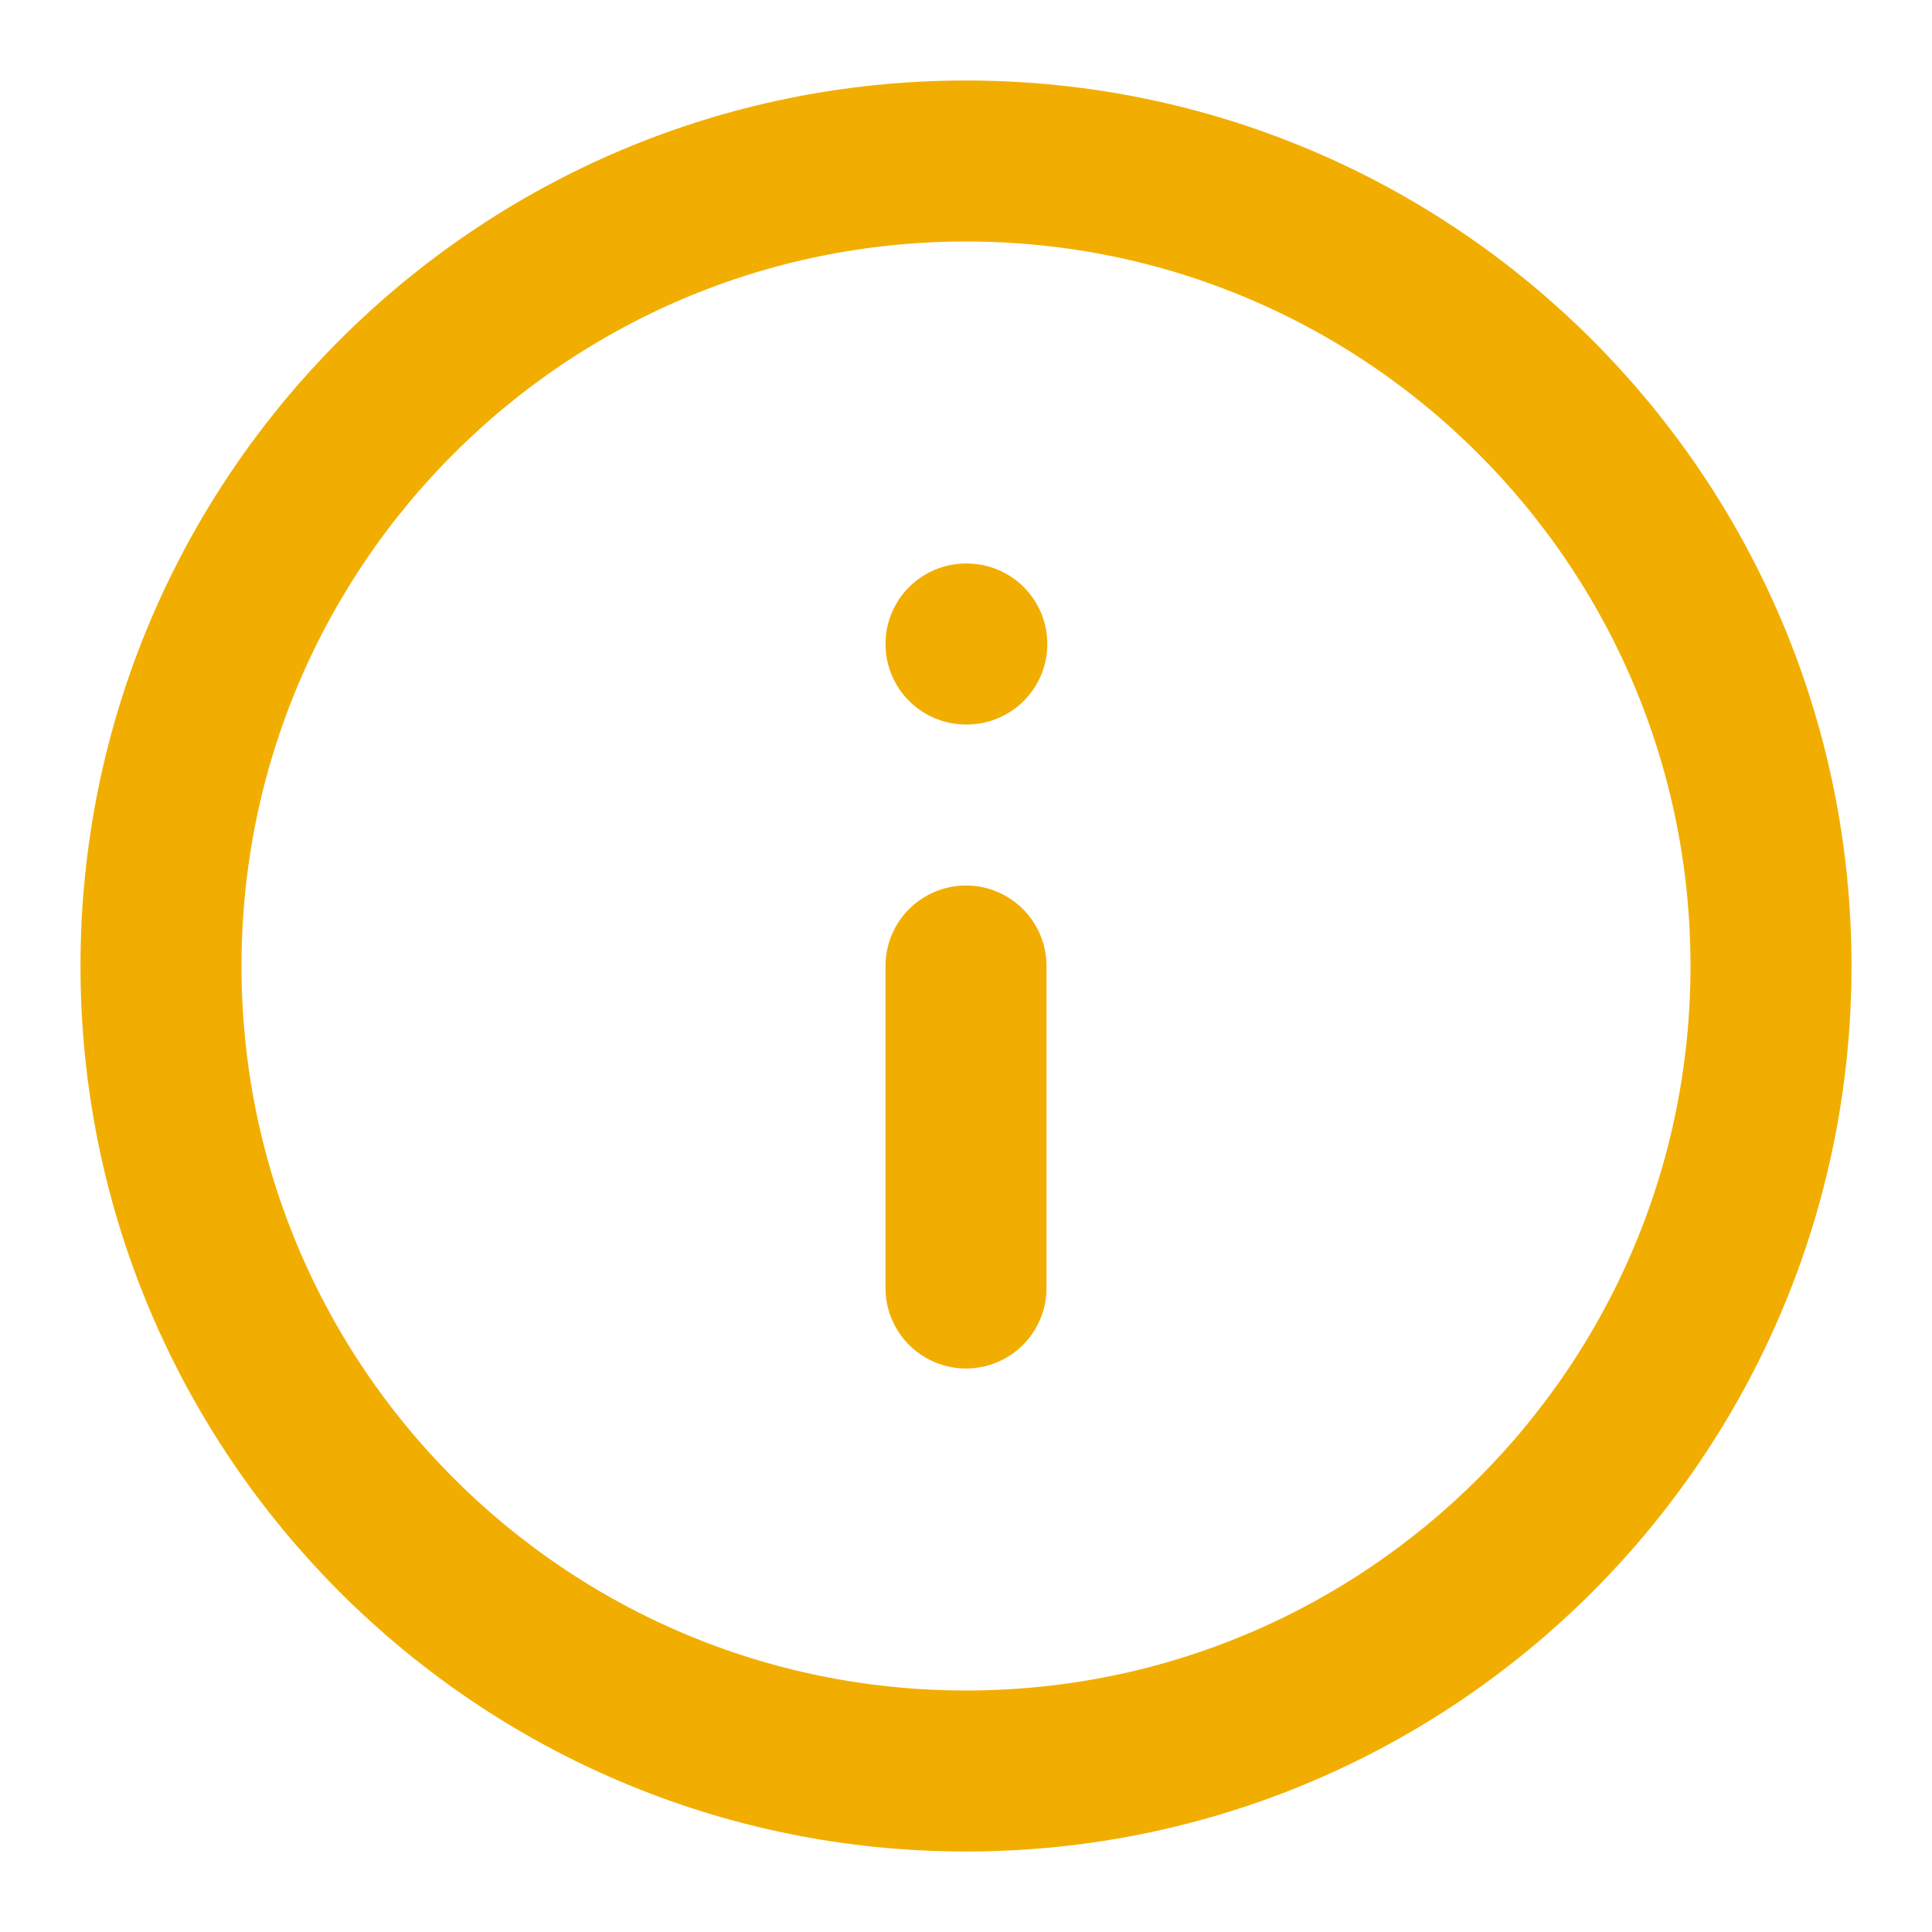 <svg width="24" height="24" viewBox="0 0 24 24" fill="none" xmlns="http://www.w3.org/2000/svg">
<path d="M12 22C17.523 22 22 17.523 22 12C22 6.477 17.523 2 12 2C6.477 2 2 6.477 2 12C2 17.523 6.477 22 12 22Z" stroke="#F1AE00" stroke-width="2" stroke-linecap="round" stroke-linejoin="round"/>
<path d="M12 16V12" stroke="#F1AE00" stroke-width="2" stroke-linecap="round" stroke-linejoin="round"/>
<path d="M12 8H12.01" stroke="#F1AE00" stroke-width="2" stroke-linecap="round" stroke-linejoin="round"/>
</svg>
